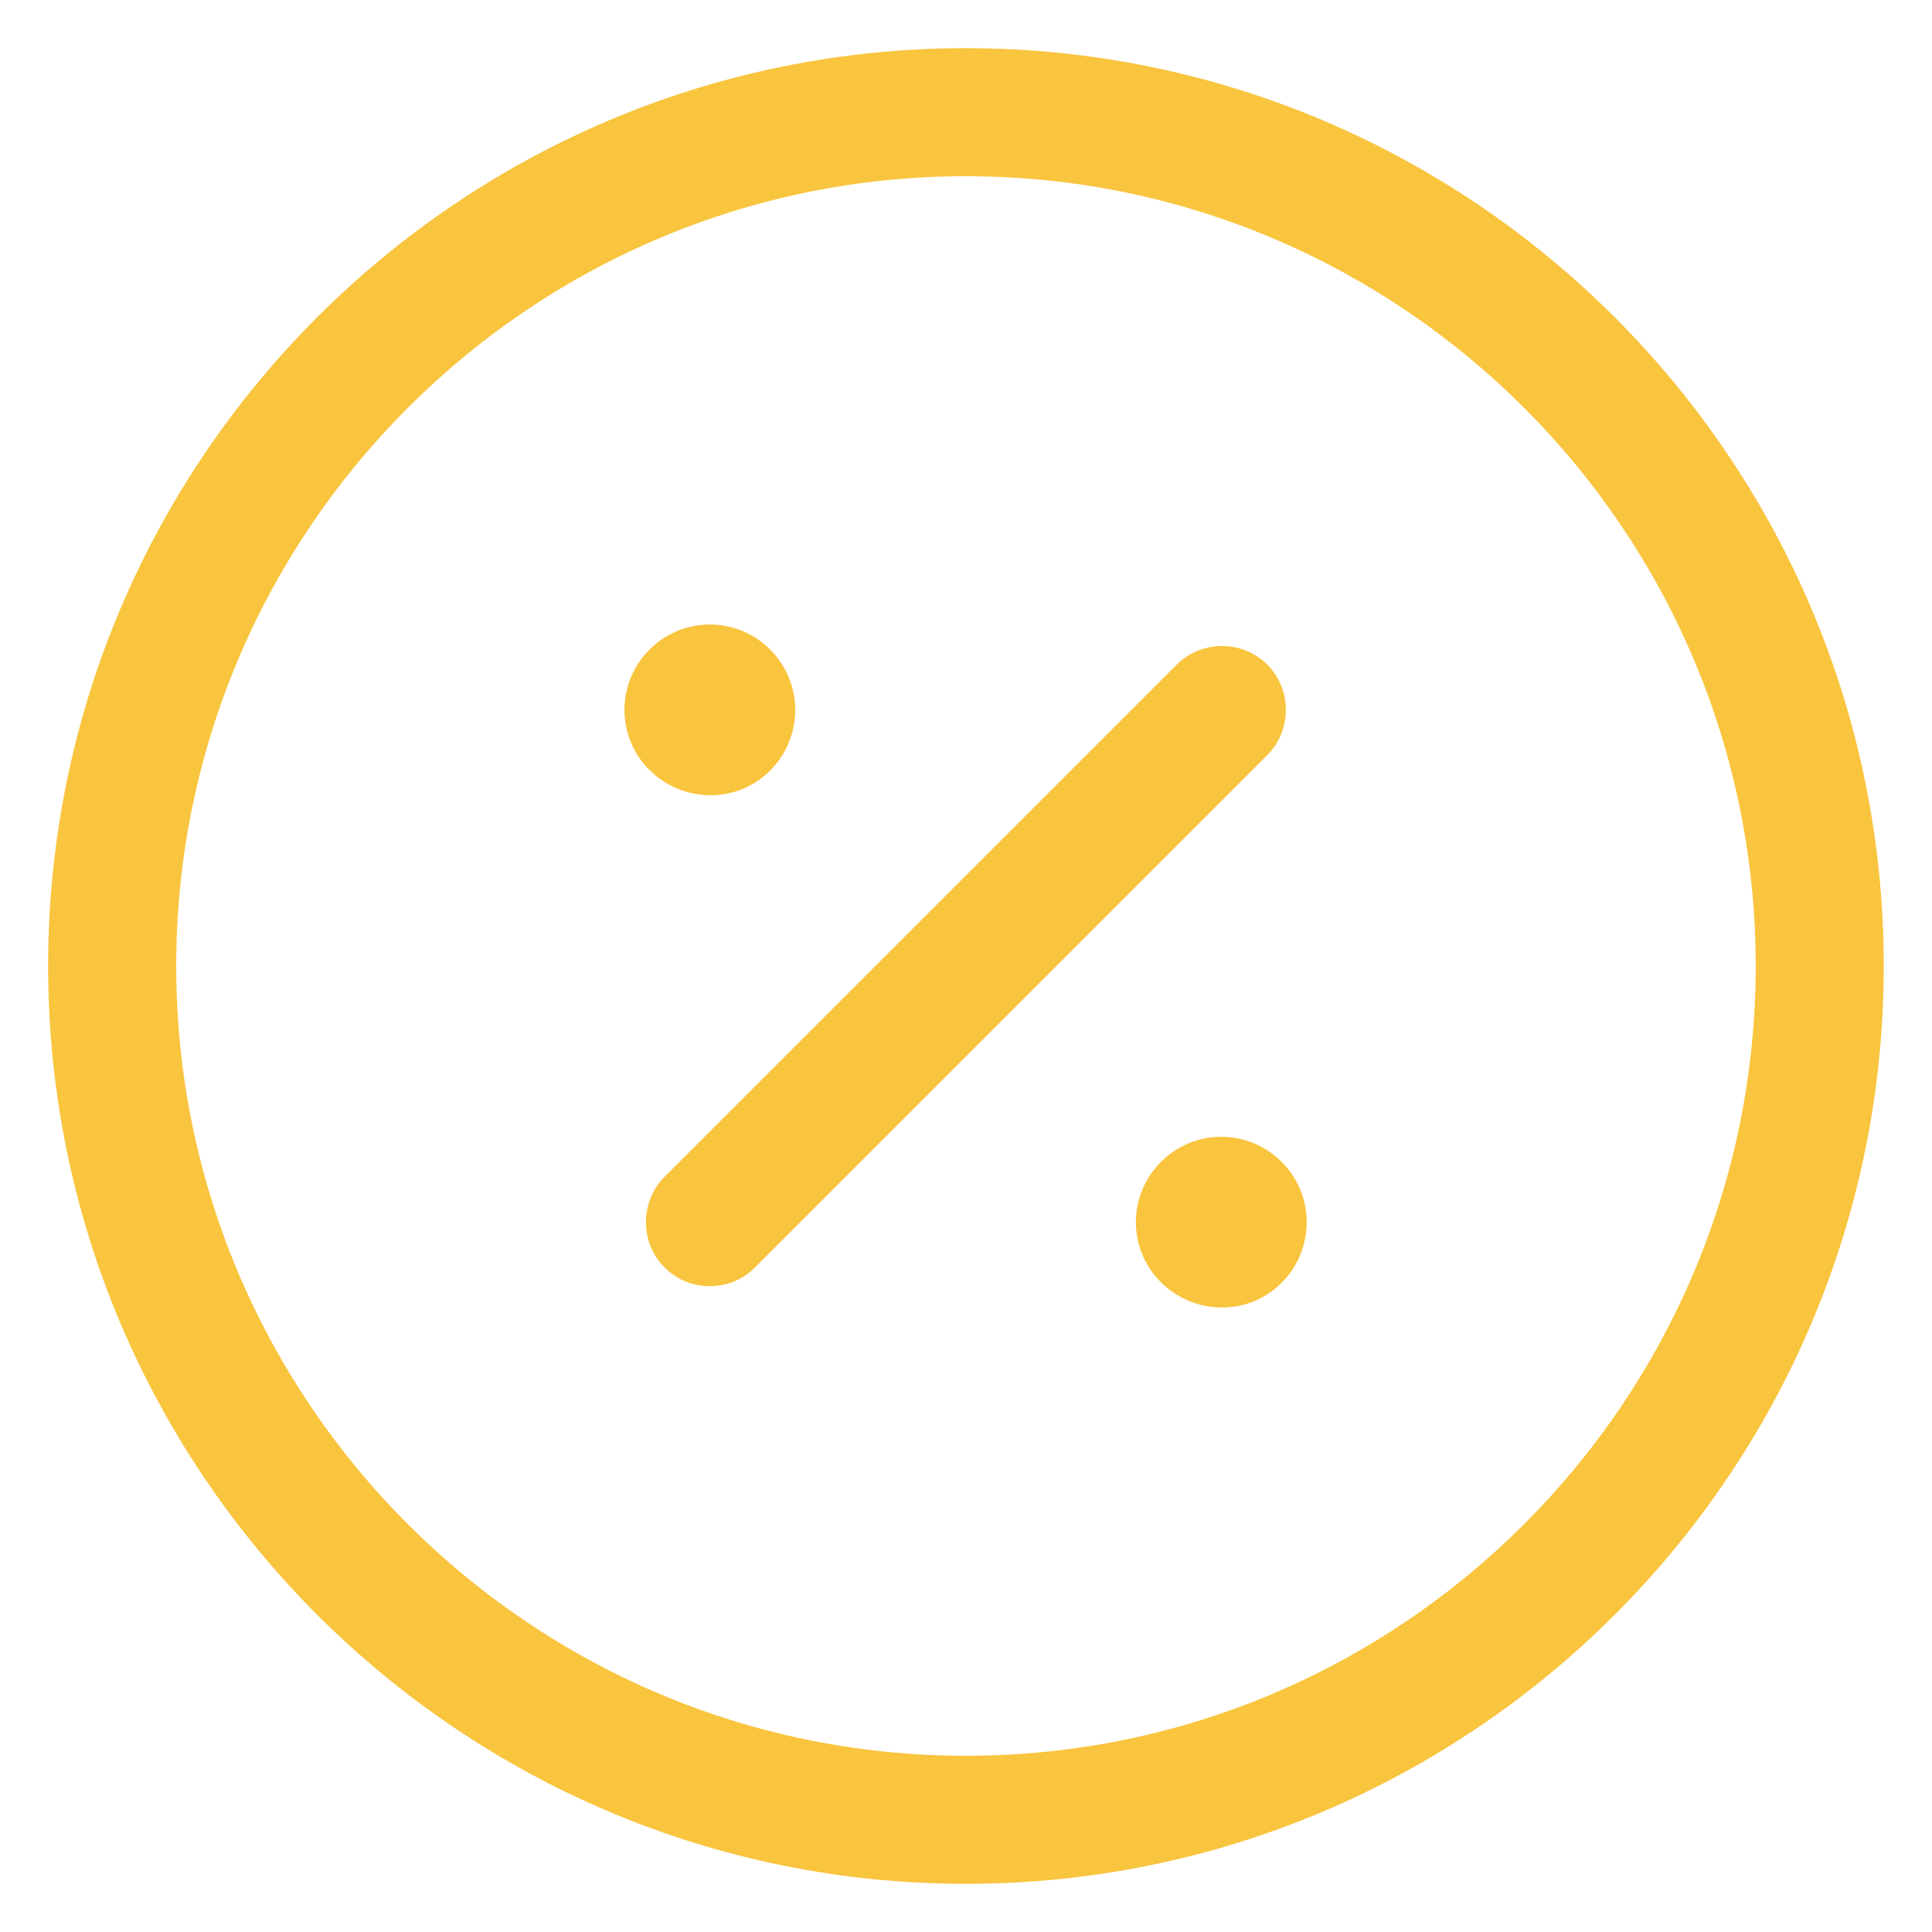 <svg xmlns="http://www.w3.org/2000/svg" width="33" height="33" viewBox="0 0 33 33" fill="none"><g id="vuesax/outline/discount-circle"><g id="discount-circle"><path id="Vector" d="M16.499 32.177C7.851 32.177 0.822 25.148 0.822 16.5C0.822 7.852 7.851 0.823 16.499 0.823C25.147 0.823 32.176 7.852 32.176 16.5C32.176 25.148 25.147 32.177 16.499 32.177ZM16.499 3.01C9.062 3.01 3.01 9.062 3.01 16.5C3.01 23.938 9.062 29.99 16.499 29.99C23.937 29.99 29.989 23.938 29.989 16.5C29.989 9.062 23.937 3.01 16.499 3.01Z" fill="#F9C43E"></path><path id="Vector_2" d="M20.875 22.333C20.059 22.333 19.402 21.677 19.402 20.875C19.402 20.073 20.059 19.417 20.861 19.417C21.663 19.417 22.319 20.073 22.319 20.875C22.319 21.677 21.677 22.333 20.875 22.333Z" fill="#F9C43E"></path><path id="Vector_3" d="M12.139 13.583C11.322 13.583 10.666 12.927 10.666 12.125C10.666 11.323 11.322 10.667 12.124 10.667C12.926 10.667 13.583 11.323 13.583 12.125C13.583 12.927 12.941 13.583 12.139 13.583Z" fill="#F9C43E"></path><path id="Vector_4" d="M12.123 21.969C11.846 21.969 11.569 21.867 11.35 21.648C10.928 21.225 10.928 20.525 11.35 20.102L20.1 11.352C20.523 10.929 21.223 10.929 21.646 11.352C22.069 11.775 22.069 12.475 21.646 12.898L12.896 21.648C12.678 21.867 12.4 21.969 12.123 21.969Z" fill="#F9C43E"></path></g></g></svg>